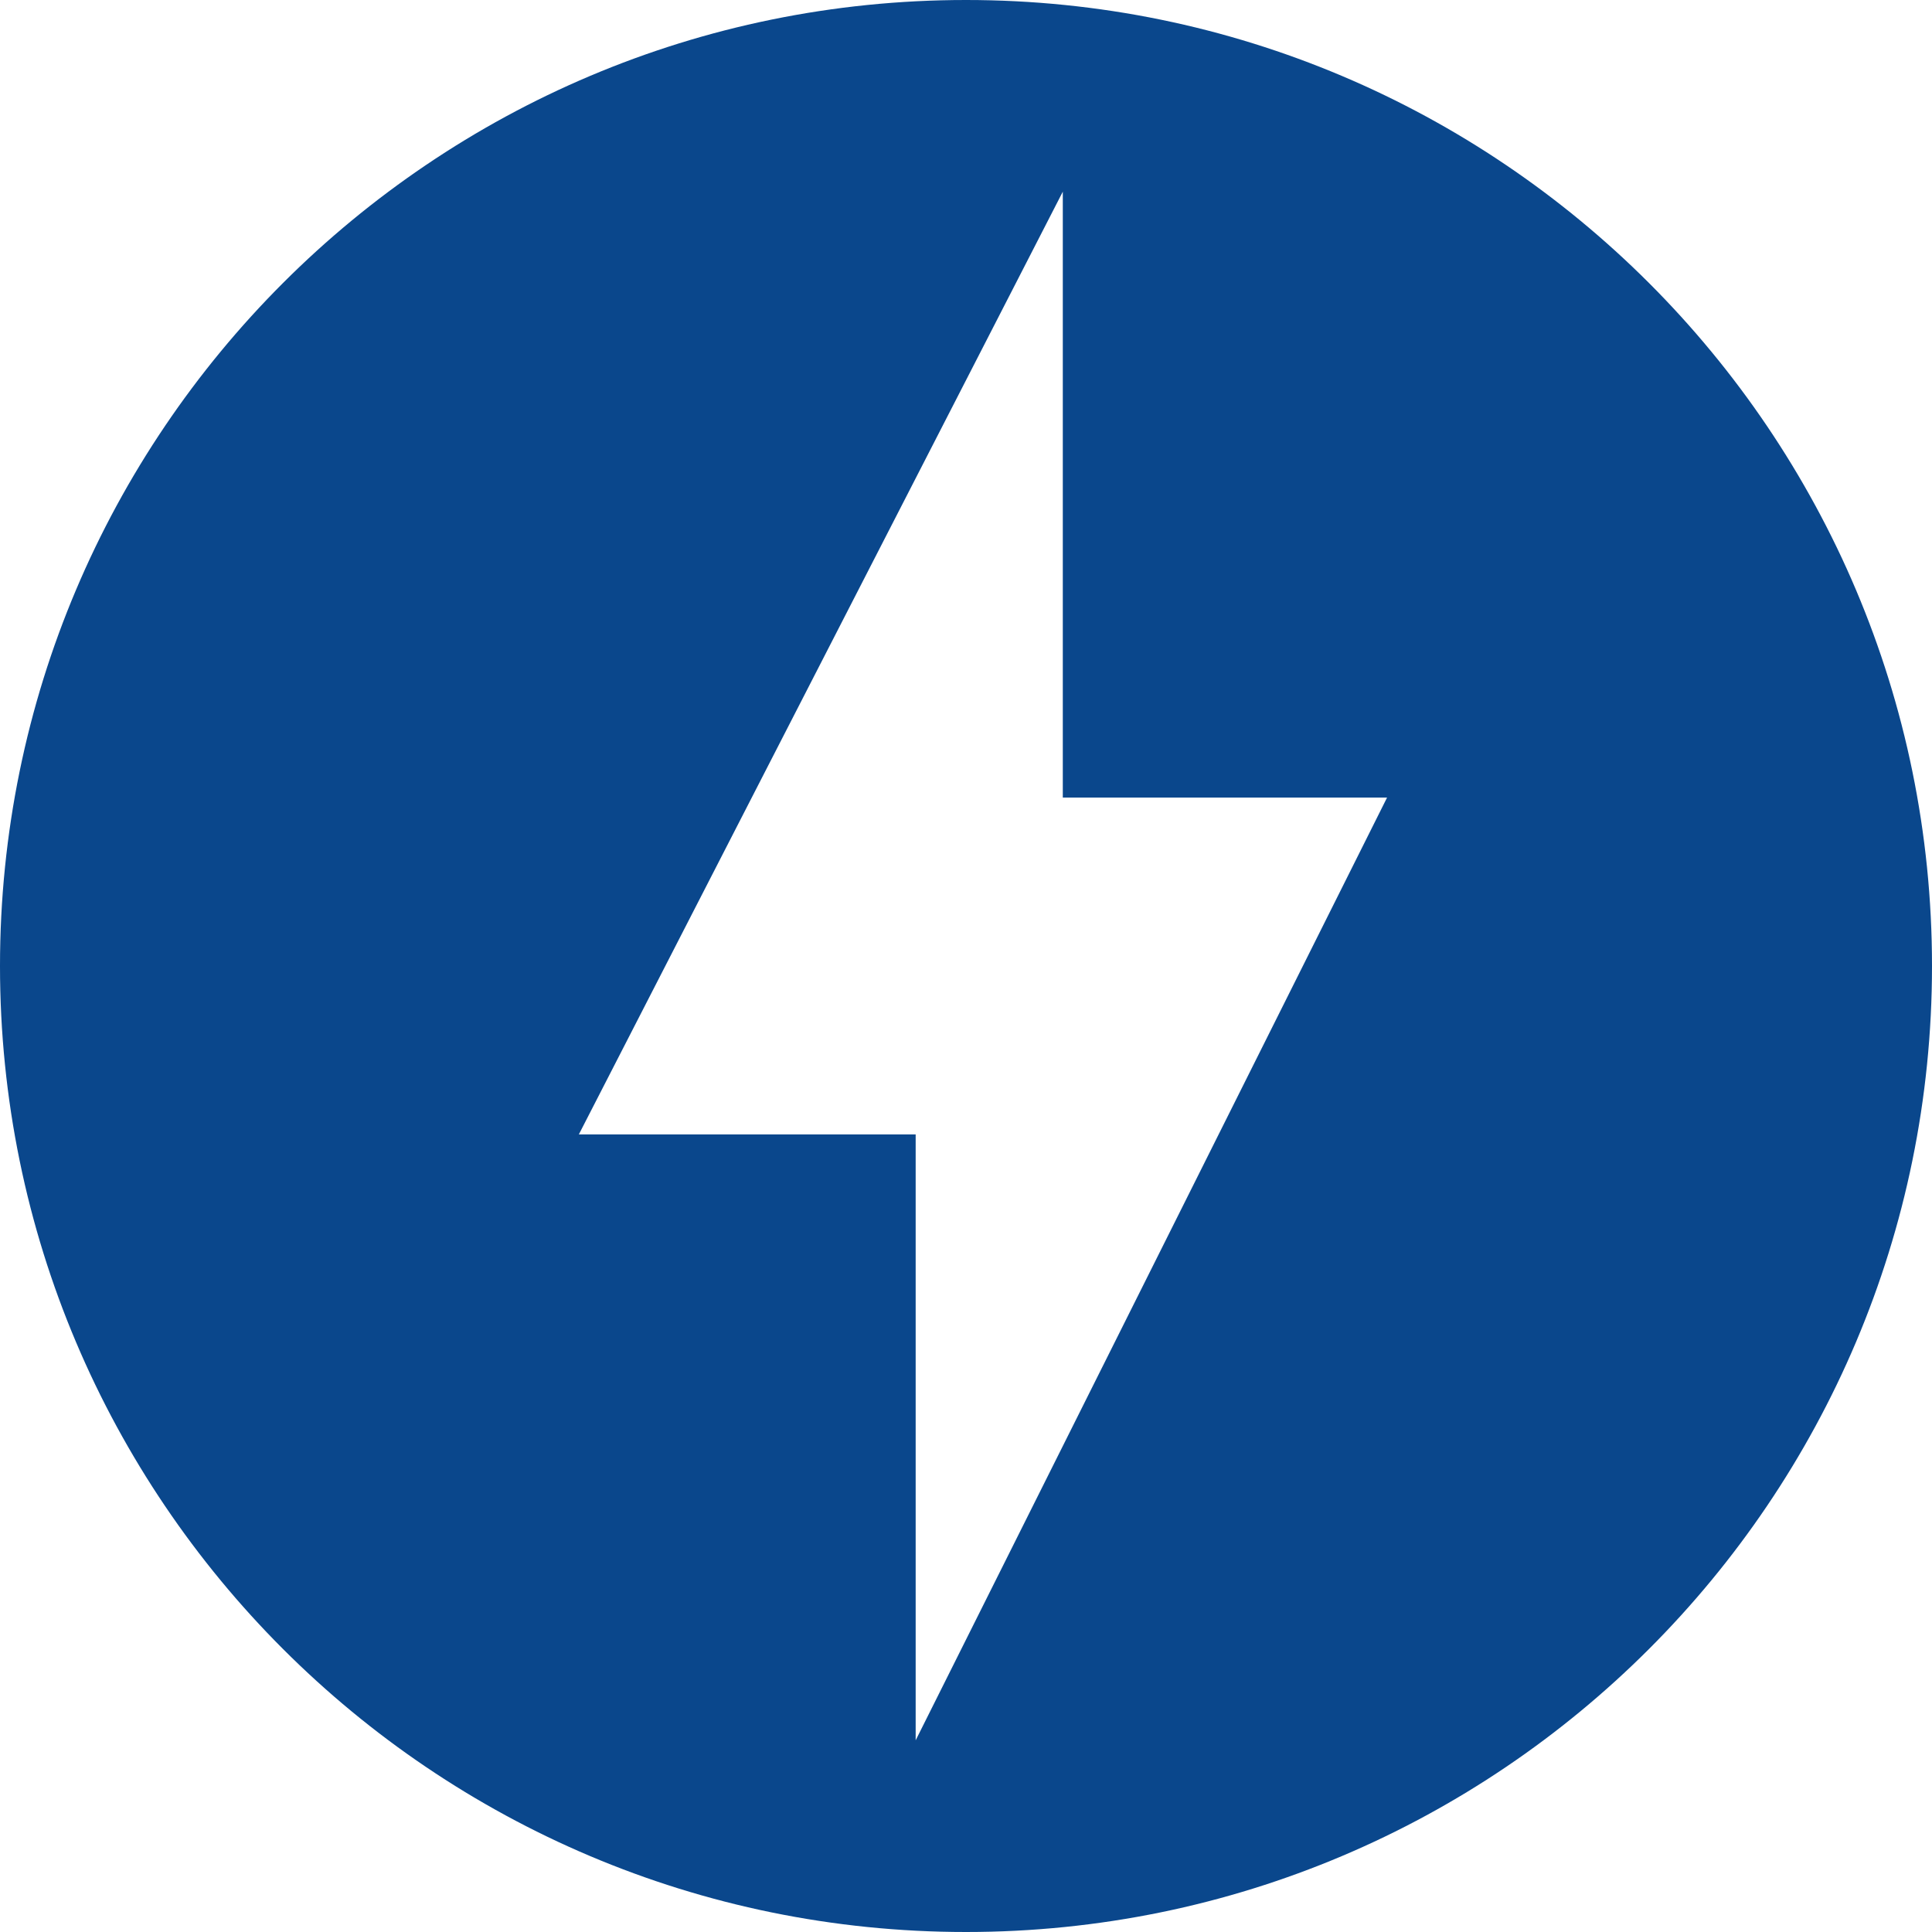 <?xml version="1.0" encoding="UTF-8"?> <svg xmlns="http://www.w3.org/2000/svg" xmlns:xlink="http://www.w3.org/1999/xlink" width="38px" height="38px" viewBox="0 0 38 38" version="1.1"><!-- Generator: Sketch 52.6 (67491) - http://www.bohemiancoding.com/sketch --><title>Artboard</title><desc>Created with Sketch.</desc><g id="Artboard" stroke="none" stroke-width="1" fill="none" fill-rule="evenodd"><path d="M19,0 C8.51,0 0,8.51 0,19 C0,29.49 8.51,38 19,38 C29.49,38 38,29.49 38,19 C38,8.51 29.49,0 19,0 Z M18.01,34.23 L18.01,22.313 L11.385,22.313 L20.904,3.77 L20.904,15.687 L27.282,15.687 L18.01,34.23 Z" id="Shape-Copy-2" fill="#0A478C" fill-rule="nonzero"></path></g></svg> 